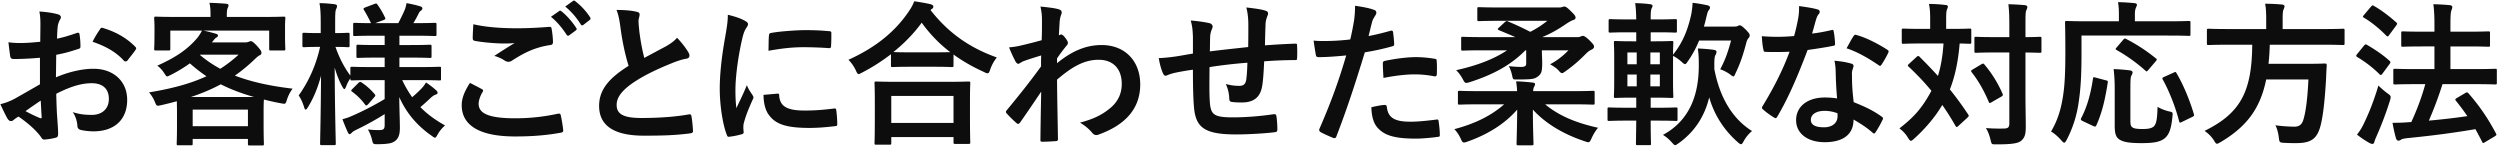 <svg xmlns="http://www.w3.org/2000/svg" fill="none" viewBox="0 0 451 27"><path fill="#0D0D0D" d="M7.207 15.208V10.42c-1.4.112-2.828.224-4.704.224-.476 0-.616-.168-.672-.588a69.4 69.4 0 0 1-.308-2.436c.728.112 1.456.14 2.184.14 1.176 0 2.38-.112 3.556-.224 0-.924.028-1.988.028-3.192 0-.728-.028-1.54-.196-2.268 1.4.084 2.576.28 3.332.504.336.084.56.28.56.532 0 .112-.056.252-.168.448a3.427 3.427 0 0 0-.392 1.092c-.084.728-.112 1.428-.14 2.324 1.232-.252 2.38-.616 3.584-1.036.252-.084.448-.028.476.252.112.7.168 1.456.168 2.184 0 .28-.084.364-.364.448-1.848.588-2.324.728-4.004 1.064-.028 1.344-.028 2.716-.056 4.06 2.632-1.12 5.096-1.568 6.888-1.54 3.472.028 5.964 2.24 5.964 5.6 0 3.584-2.296 5.684-6.076 5.684-.812 0-1.708-.112-2.296-.252-.448-.112-.616-.392-.616-.84-.056-.616-.252-1.568-.84-2.38 1.344.448 2.464.504 3.5.504 1.568 0 3.024-.896 3.024-2.884 0-1.82-1.12-2.828-3.08-2.828-1.596 0-3.528.42-6.412 1.904.028 1.176.056 2.128.112 3.36.084 1.232.224 2.996.224 3.64 0 .392.056.812-.42.924a11.38 11.38 0 0 1-2.072.336c-.308.028-.42-.196-.672-.56-.756-1.036-2.212-2.38-3.976-3.584a5.075 5.075 0 0 0-.896.616.703.703 0 0 1-.476.196c-.224 0-.448-.168-.616-.448-.308-.504-.868-1.68-1.288-2.604a10.339 10.339 0 0 0 2.576-.98c1.204-.672 2.52-1.428 4.564-2.604Zm.14 2.94c-.784.532-1.736 1.176-2.744 1.904.784.42 1.736.896 2.632 1.26.224.056.308.028.28-.224-.056-.728-.112-2.016-.168-2.94Zm9.352-10.612c.364-.756.812-1.484 1.288-2.184.196-.308.28-.392.476-.336 2.576.756 4.48 1.932 5.936 3.416.112.112.168.196.168.28 0 .084-.056.168-.112.28-.364.56-1.092 1.428-1.512 1.988-.084.112-.476.14-.56 0-1.484-1.652-3.444-2.688-5.684-3.444Zm24.22-4.48h6.552c2.604 0 3.528-.056 3.696-.056.28 0 .308.028.308.308 0 .168-.056.644-.056 1.344V5.8c0 2.38.056 2.828.056 2.996 0 .28-.028.308-.308.308H48.87c-.28 0-.308-.028-.308-.308V5.52h-11.9c.784.14 1.568.364 2.268.56.252.084.392.168.392.336s-.14.28-.336.392c-.196.112-.308.28-.532.56l-.224.28h5.936c.364 0 .56-.056.7-.112.168-.056.252-.112.392-.112.168 0 .42.112 1.12.868.672.756.784.952.784 1.232 0 .224-.084.364-.364.476-.224.112-.476.336-.98.812a29.273 29.273 0 0 1-3.444 2.828c2.912 1.12 6.328 1.876 10.416 2.352-.476.644-.784 1.232-1.064 2.1-.224.7-.224.7-1.092.532a40.502 40.502 0 0 1-3.024-.672c-.028.336-.056.952-.056 1.988v2.212c0 2.912.056 3.64.056 3.78 0 .28-.028.308-.308.308h-2.268c-.28 0-.308-.028-.308-.308v-.868h-9.968v.812c0 .308-.028.336-.308.336h-2.24c-.308 0-.336-.028-.336-.336 0-.14.056-.868.056-3.724v-1.904c0-.952-.028-1.596-.028-1.988a57.09 57.09 0 0 1-2.772.7c-.868.196-.868.196-1.176-.532-.28-.728-.672-1.288-1.064-1.764 4.284-.7 7.588-1.624 10.36-2.912-1.064-.7-2.044-1.484-2.996-2.324a26.285 26.285 0 0 1-3.416 2.072c-.364.168-.532.28-.672.28-.168 0-.252-.14-.448-.448-.42-.672-.896-1.176-1.344-1.484 3.444-1.54 5.516-2.996 7.224-5.012.28-.364.56-.756.84-1.316h-5.712v3.276c0 .28-.028.308-.308.308h-2.296c-.28 0-.308-.028-.308-.308 0-.196.056-.616.056-2.996v-.924c0-.924-.056-1.372-.056-1.568 0-.28.028-.308.308-.308.168 0 1.092.056 3.696.056h6.16v-.448c0-.756-.028-1.372-.196-2.1.98.028 2.044.084 2.996.168.308.028.448.14.448.28 0 .196-.084.336-.168.532-.084.252-.14.532-.14 1.148v.42Zm-6.16 16.716v2.996h9.968v-2.996h-9.968Zm-.336-2.268h11.424c-2.268-.644-4.256-1.4-6.02-2.296-1.596.868-3.388 1.624-5.404 2.296ZM36.13 9.86l-.056.056a21.122 21.122 0 0 0 3.668 2.492 24.153 24.153 0 0 0 3.304-2.548H36.13Zm33.264 4.592h-2.072c-2.688 0-3.64.056-3.808.056-.28 0-.308-.028-.308-.308v-.084c-.28.42-.56.924-.756 1.456-.14.336-.224.504-.336.504-.084 0-.196-.14-.364-.448-.56-1.008-1.008-2.156-1.372-3.444.028 7.308.196 13.244.196 13.692 0 .28-.028.308-.308.308h-2.212c-.28 0-.308-.028-.308-.308 0-.42.14-5.796.168-12.208-.56 2.1-1.316 3.976-2.352 5.656-.168.28-.308.448-.42.448-.112 0-.196-.14-.28-.448-.252-.812-.644-1.652-.98-2.1 1.68-2.352 3.08-5.236 3.864-8.764h-.308c-1.848 0-2.408.056-2.576.056-.28 0-.308-.028-.308-.336V6.248c0-.308.028-.336.308-.336.168 0 .728.056 2.576.056h.42V4.316c0-1.68-.028-2.632-.224-3.752A24.67 24.67 0 0 1 60.35.76c.28.056.448.14.448.308 0 .224-.056.364-.168.588-.14.336-.168.784-.168 2.632v1.68c1.624 0 2.156-.056 2.324-.056.252 0 .28.028.28.336V8.18c0 .308-.028.336-.28.336-.168 0-.7-.056-2.268-.056.644 1.876 1.568 3.696 2.688 5.18v-1.288c0-.28.028-.308.308-.308.168 0 1.12.056 3.808.056h2.072v-1.708h-1.288c-2.492 0-3.332.056-3.5.056-.28 0-.308-.028-.308-.308V8.404c0-.308.028-.336.308-.336.168 0 1.008.056 3.5.056h1.288v-1.68h-1.68c-2.632 0-3.528.056-3.696.056-.28 0-.308-.028-.308-.28V4.428c0-.28.028-.308.308-.308.14 0 .924.056 2.912.056-.364-.784-.84-1.68-1.26-2.352-.168-.252-.112-.336.196-.476l1.708-.644c.308-.112.336-.112.532.14.448.616.98 1.512 1.344 2.296.14.28.084.336-.252.476l-1.512.56h4.172c.392-.756.84-1.652 1.148-2.38.168-.42.252-.784.336-1.232.924.168 1.652.336 2.408.56.28.084.448.196.448.392 0 .14-.084.28-.28.42-.196.14-.308.308-.392.504a22.56 22.56 0 0 1-.952 1.736h.168c2.604 0 3.5-.056 3.668-.056.308 0 .336.028.336.308V6.22c0 .252-.028.28-.336.28-.168 0-1.064-.056-3.668-.056h-2.688v1.68h1.988c2.52 0 3.332-.056 3.5-.056.28 0 .308.028.308.336v1.736c0 .28-.028.308-.308.308-.168 0-.98-.056-3.5-.056h-1.988V12.1h3.416c2.688 0 3.612-.056 3.78-.056.308 0 .308.028.308.308V14.2c0 .28 0 .308-.308.308-.168 0-1.092-.056-3.78-.056h-2.912a20.63 20.63 0 0 0 1.792 3.08 19.435 19.435 0 0 0 1.792-1.68c.28-.308.476-.56.7-.98.672.448 1.232.868 1.792 1.372.196.168.308.308.308.476 0 .168-.112.28-.364.364-.28.084-.476.224-.84.532-.532.504-1.12 1.064-1.904 1.708 1.232 1.26 2.688 2.324 4.452 3.304-.504.448-.98.98-1.344 1.652-.224.392-.336.56-.476.56-.14 0-.308-.14-.616-.364-2.576-1.792-4.536-4.06-5.824-6.972.028 2.408.112 4.312.112 5.572 0 1.204-.252 1.904-.896 2.38-.532.392-1.232.532-3.052.56-.896 0-.896 0-1.092-.868a6.865 6.865 0 0 0-.728-1.792c.868.084 1.344.112 1.988.112.84 0 1.036-.196 1.036-.924v-1.96a50.691 50.691 0 0 1-5.068 2.8c-.448.224-.7.364-.868.56-.112.14-.28.252-.392.252-.112 0-.196-.084-.308-.308-.308-.672-.616-1.4-.98-2.38.616-.168 1.148-.336 1.624-.56 1.792-.756 4.088-1.932 5.992-3.08v-3.416Zm-1.876 3.08-1.092 1.26c-.28.28-.392.308-.56.084-.7-.952-1.4-1.624-2.324-2.324-.252-.168-.224-.252.028-.504l1.064-1.064c.28-.252.364-.252.588-.112A11.04 11.04 0 0 1 67.603 17c.168.224.14.308-.084.532Zm17.258-2.576a79.19 79.19 0 0 1 2.156 1.12c.252.14.28.28.14.504-.42.644-.727 1.568-.727 2.128 0 1.764 1.82 2.632 6.635 2.632 2.717 0 5.293-.308 7.588-.812.392-.084.532 0 .588.252.14.532.392 2.044.448 2.744.028.252-.14.364-.476.42-2.604.476-5.18.672-8.204.672-6.468 0-9.632-2.016-9.632-5.656 0-1.148.42-2.352 1.484-4.004Zm.617-10.584c2.127.504 4.816.728 7.867.728 2.044 0 4.032-.112 5.825-.252.28-.028.392.084.42.308.112.644.224 1.428.251 2.38 0 .392-.14.56-.476.588-2.66.392-4.592 1.316-6.86 2.772a1.193 1.193 0 0 1-.7.252c-.196 0-.392-.056-.588-.168a6.69 6.69 0 0 0-1.96-.896A117.957 117.957 0 0 1 92.84 7.76c-.615.084-1.483.084-2.043.084-1.148 0-3.556-.168-5.153-.476-.251-.056-.364-.168-.364-.504 0-.672.056-1.484.112-2.492Zm14-1.344 1.483-1.036c.14-.112.252-.084.42.056.868.672 1.876 1.792 2.66 2.996.112.168.112.308-.084.448l-1.176.868c-.196.14-.336.112-.476-.084-.84-1.288-1.736-2.352-2.828-3.248Zm2.575-1.848 1.4-1.008c.168-.112.252-.084.42.056 1.036.784 2.044 1.904 2.66 2.884.112.168.14.336-.084.504l-1.12.868c-.224.168-.364.084-.476-.084a13.246 13.246 0 0 0-2.8-3.22Zm9.247.616c1.344 0 2.632.084 3.668.336.336.084.504.224.504.448 0 .392-.196.784-.196 1.176 0 .56.084 1.232.14 1.876.252 1.96.532 3.36.896 4.816 1.4-.756 2.408-1.288 3.976-2.128.812-.476 1.484-.952 1.932-1.512.896.924 1.624 1.904 2.044 2.632.112.168.196.392.196.588 0 .28-.168.504-.56.56-.84.14-1.792.476-2.688.84-2.408.98-4.648 2.016-6.58 3.276-2.436 1.596-3.304 2.912-3.304 4.228 0 1.652 1.232 2.352 4.452 2.352 3.528 0 6.384-.252 8.54-.644.308-.056.448 0 .504.336.14.756.224 1.764.28 2.604.028.308-.168.448-.504.476-2.548.336-4.788.42-8.344.42-5.292 0-8.092-1.736-8.092-5.376 0-3.108 2.044-5.152 5.32-7.224-.672-2.156-1.176-4.676-1.456-6.832-.196-1.484-.392-2.464-.728-3.248Zm20.085.868c1.26.308 2.156.588 2.996 1.036.476.252.644.42.644.672 0 .196-.056.28-.42.84-.28.504-.42.896-.672 1.988-.784 3.472-1.176 6.916-1.176 9.044 0 1.372.056 2.296.168 3.276.588-1.288 1.092-2.212 1.904-4.172.224.7.588 1.148.98 1.764.084.14.196.308.196.42a.775.775 0 0 1-.14.448c-.644 1.456-1.176 2.66-1.596 4.228-.056.168-.084.476-.084.868 0 .336.056.56.056.784 0 .196-.112.308-.364.364-.7.196-1.484.364-2.296.448-.196.028-.308-.112-.364-.308-.784-1.96-1.288-5.516-1.288-8.344 0-2.52.308-5.572.952-9.184.364-2.072.504-2.996.504-4.172Zm6.44 14.448 2.548-.224c.224-.028.28.112.28.42.168 1.932 1.512 2.632 4.564 2.632 2.1 0 3.472-.14 5.348-.364.28-.028.336 0 .392.364.084.588.168 1.68.168 2.408 0 .336 0 .364-.476.42-1.904.224-3.248.308-4.564.308-4.144 0-6.076-.672-7.28-2.324-.7-.896-.98-2.324-.98-3.64Zm.896-7.952c.028-1.568.028-2.268.084-2.744.028-.336.112-.42.392-.476 1.652-.308 4.788-.504 6.076-.504 1.68 0 2.968.056 4.144.168.588.028.644.084.644.364 0 .84 0 1.596-.056 2.38-.028.252-.112.364-.364.336a67.63 67.63 0 0 0-4.564-.168c-1.876 0-3.696.168-6.356.644ZM160.45 26.1h-2.38c-.28 0-.308-.028-.308-.308 0-.168.056-.924.056-4.984V18.4c0-2.408-.056-3.22-.056-3.388 0-.28.028-.308.308-.308.168 0 1.148.056 3.836.056h8.96c2.688 0 3.668-.056 3.836-.056.308 0 .336.028.336.308 0 .168-.056.98-.056 2.968v2.744c0 4.032.056 4.788.056 4.928 0 .28-.028.308-.336.308h-2.38c-.28 0-.308-.028-.308-.308v-.924h-11.228v1.064c0 .28-.028.308-.336.308Zm.336-8.792v4.872h11.228v-4.872h-11.228Zm-.056-5.516V9.776a34.535 34.535 0 0 1-5.18 3.304c-.336.168-.504.28-.644.28-.196 0-.308-.196-.532-.7a6.787 6.787 0 0 0-1.316-1.876c5.152-2.324 8.484-5.236 10.78-8.568.504-.728.812-1.26 1.092-1.988 1.092.168 2.128.336 2.94.532.336.112.504.196.504.448 0 .14-.056.28-.28.42a.755.755 0 0 0-.224.196c3.332 4.256 7.224 6.86 11.956 8.54a7.444 7.444 0 0 0-1.176 2.128c-.168.532-.28.728-.504.728-.14 0-.364-.084-.672-.252-1.988-.896-3.808-1.932-5.46-3.136v1.96c0 .28-.028.308-.308.308-.168 0-.924-.056-3.164-.056h-4.34c-2.24 0-2.968.056-3.164.056-.28 0-.308-.028-.308-.308Zm3.472-2.352h4.34c1.652 0 2.492-.028 2.884-.028a25.04 25.04 0 0 1-5.152-5.32c-1.456 2.016-3.192 3.752-5.096 5.292.336.028 1.12.056 3.024.056Zm26.486 1.092v.868c2.52-2.072 5.096-3.276 8.036-3.276 4.228 0 6.972 2.884 6.972 7.112 0 4.312-2.632 7.28-7.448 9.016a1.067 1.067 0 0 1-.476.112c-.28 0-.532-.14-.728-.392-.588-.7-1.232-1.26-2.212-1.848 2.716-.728 4.144-1.512 5.628-2.772 1.288-1.148 1.904-2.548 1.904-4.228 0-2.632-1.484-4.34-4.172-4.34-2.576 0-4.76 1.232-7.504 3.584.028 3.584.112 6.972.168 10.752 0 .224-.14.336-.364.336-.308.028-1.568.112-2.492.112-.252 0-.336-.112-.308-.392.028-2.856.084-5.796.14-8.652a330.362 330.362 0 0 1-3.78 5.544c-.14.168-.252.28-.392.28-.084 0-.196-.056-.308-.168a19.435 19.435 0 0 1-1.708-1.68.387.387 0 0 1-.168-.308c0-.112.056-.224.168-.336 2.464-2.996 4.06-4.984 6.16-7.868 0-.7 0-1.456.028-1.988-.812.252-2.128.644-3.192 1.036-.476.196-.756.476-.924.476-.196 0-.392-.168-.56-.504a23.812 23.812 0 0 1-1.12-2.464 13.618 13.618 0 0 0 1.904-.28 92.43 92.43 0 0 0 3.976-1.008c.056-1.204.056-2.436.056-3.64 0-.7-.056-1.512-.28-2.436 1.624.168 2.548.28 3.248.476.588.168.7.476.504.98-.14.336-.224.756-.28 1.204-.028.672-.084 1.316-.14 2.52.084-.028.14-.056.224-.084a.52.52 0 0 1 .196-.056c.196 0 .504.28.756.644.336.448.448.672.448.868 0 .196-.056.308-.476.784-.392.504-.812 1.036-1.484 2.016Zm24.516-.868V6.668c-.056-1.428-.112-1.876-.392-2.968 1.4.112 2.66.308 3.36.476.308.056.588.336.588.588 0 .196-.084.392-.168.588-.168.42-.252.784-.28 1.232-.028.672-.028 1.736-.056 2.688 1.932-.252 4.9-.56 6.916-.784.028-1.4.028-2.912.028-3.948 0-1.064-.084-2.128-.364-3.192 1.708.196 2.688.336 3.388.56.392.112.532.252.532.532 0 .224-.112.448-.168.56-.14.448-.252.784-.28 1.26a228.627 228.627 0 0 0-.112 3.92c2.268-.168 3.948-.252 5.46-.308.224 0 .336.028.336.28.028.756.056 1.54 0 2.296 0 .364-.056.392-.364.392-1.848 0-3.724.084-5.572.224-.084 1.848-.168 3.22-.336 4.312-.308 2.184-1.568 3.108-3.668 3.108-.504 0-1.148 0-1.736-.084-.448-.028-.56-.224-.56-.728-.056-.924-.224-1.624-.616-2.52a8.81 8.81 0 0 0 2.38.336c.756 0 1.176-.224 1.316-1.204.112-.868.168-1.876.196-2.968a89.35 89.35 0 0 0-6.832.784c-.028 3.052-.056 4.732.056 6.328.168 2.296.784 2.744 4.2 2.744 2.492 0 5.18-.252 7.252-.56.42-.028.504.028.56.364.112.588.168 1.82.168 2.352 0 .336-.112.476-.364.504-1.288.196-4.76.42-7.028.42-5.656 0-7.308-1.176-7.644-4.844-.14-1.512-.196-3.864-.196-6.832a43.632 43.632 0 0 0-3.388.588c-.308.084-.756.196-1.26.42-.364.168-.56.056-.728-.308-.336-.7-.644-1.848-.784-2.8.588 0 1.792-.112 2.996-.28.784-.112 2.128-.364 3.164-.532ZM246.889 6.5c1.092-.196 2.604-.56 3.976-.952.308-.084.42.056.448.28.084.616.168 1.428.196 2.016.028.364-.056.448-.42.532a44.714 44.714 0 0 1-4.872 1.064c-1.904 6.216-3.332 10.5-5.124 15.148-.14.392-.308.364-.616.28-.28-.112-1.652-.7-2.24-1.036-.224-.14-.308-.364-.224-.56 2.128-4.9 3.472-8.596 4.844-13.272-1.624.168-3.584.308-4.9.308-.42 0-.532-.084-.588-.448a60.31 60.31 0 0 1-.392-2.548c.588.084.924.084 2.072.084 1.4 0 2.912-.084 4.536-.28.28-1.12.504-2.352.7-3.5.112-.84.168-1.68.168-2.576 1.484.224 2.632.42 3.528.784.224.084.308.28.308.448 0 .112 0 .252-.14.448-.224.392-.448.672-.588 1.12-.28 1.008-.476 1.96-.672 2.66Zm.504 12.852c.868-.224 2.016-.42 2.38-.42.28 0 .392.112.42.392.224 2.044 1.596 2.632 4.284 2.632 1.568 0 3.584-.252 4.704-.392.224-.028.308.028.336.252.112.728.224 1.68.224 2.436.028.336 0 .42-.448.448-.952.14-2.772.308-3.808.308-3.668 0-5.572-.504-6.832-1.82-.896-.896-1.204-2.212-1.26-3.836Zm2.184-5.292c-.056-.98-.112-1.988-.112-2.548 0-.392.084-.476.504-.56 1.764-.364 3.836-.644 5.46-.644 1.092 0 2.296.112 3.276.28.392.056.476.084.476.42.056.7.056 1.484.028 2.24 0 .476-.14.588-.532.504a18.724 18.724 0 0 0-3.472-.336c-1.68 0-3.808.28-5.628.644Zm20.822-9.072 1.092-1.008c.28-.224.336-.224.616-.084a51.279 51.279 0 0 1 3.948 1.848 17.238 17.238 0 0 0 3.08-1.988h-8.484c-2.716 0-3.668.056-3.836.056-.28 0-.308-.028-.308-.308V1.6c0-.28.028-.308.308-.308.168 0 1.12.056 3.836.056h10.584c.252 0 .448-.028.616-.084a.967.967 0 0 1 .364-.084c.196 0 .448.112 1.12.784.672.644.896.924.896 1.204 0 .308-.224.392-.504.476-.224.084-.504.224-1.12.616-1.288.896-2.744 1.764-4.396 2.436h6.412c.252 0 .42-.056.532-.112.14-.056.224-.112.392-.112.196 0 .504.14 1.148.756.644.644.868.896.868 1.148 0 .224-.084.364-.308.504-.308.168-.56.252-1.008.672-.98.98-2.016 2.016-3.836 3.304-.308.224-.476.336-.616.336-.196 0-.364-.168-.672-.532-.42-.448-1.008-.784-1.484-1.064a12.846 12.846 0 0 0 3.304-2.52h-4.788c0 .812.056 1.512.056 2.128 0 .672 0 1.148-.112 1.652-.084.364-.308.7-.756 1.008-.588.392-.924.476-3.864.476-.476 0-.532-.028-.644-.504-.112-.588-.336-1.344-.644-1.904.756.084 1.428.14 2.212.14.7 0 .924-.168.924-.616v-2.38h-.14c-2.632 2.66-5.768 4.368-10.024 5.74-.28.084-.476.14-.644.14-.252 0-.364-.168-.644-.7a6.932 6.932 0 0 0-1.176-1.596c3.528-.784 6.664-1.904 9.184-3.584h-4.368c-2.576 0-3.444.056-3.612.056-.28 0-.308-.028-.308-.308V6.92c0-.252.028-.28.308-.28.168 0 1.036.056 3.612.056h5.852c-1.008-.448-2.044-.868-2.968-1.26-.252-.112-.252-.224 0-.448Zm.952 13.832h-4.508c-2.492 0-3.36.056-3.528.056-.28 0-.308-.028-.308-.308v-1.876c0-.28.028-.308.308-.308.168 0 1.036.056 3.528.056h6.832c0-.448-.056-1.036-.168-1.764 1.036.028 2.044.112 3.024.224.252.028.392.14.392.252 0 .168-.084.364-.168.504-.112.196-.168.476-.168.784h7.224c2.492 0 3.36-.056 3.528-.056.308 0 .336.028.336.308v1.876c0 .28-.028.308-.336.308-.168 0-1.036-.056-3.528-.056h-5.068c2.464 2.044 5.516 3.332 9.548 4.228-.392.448-.84 1.148-1.176 1.904-.224.504-.336.7-.588.7-.14 0-.336-.056-.644-.168-3.976-1.316-7.168-3.304-9.352-5.712 0 3.472.112 5.572.112 6.16 0 .252-.028.28-.308.28h-2.436c-.28 0-.308-.028-.308-.28 0-.588.084-2.632.112-6.16-2.184 2.52-5.236 4.452-8.96 5.768-.308.112-.504.168-.644.168-.252 0-.364-.196-.588-.7-.308-.672-.728-1.288-1.148-1.708 3.78-1.008 6.608-2.408 8.988-4.48Zm23.828 2.94h-1.512c-2.408 0-3.192.056-3.36.056-.28 0-.308-.028-.308-.308v-1.82c0-.28.028-.308.308-.308.168 0 .952.056 3.36.056h1.512v-1.82h-.672c-2.128 0-2.884.056-3.052.056-.28 0-.308-.028-.308-.28 0-.196.056-.924.056-2.632v-4.452c0-1.68-.056-2.436-.056-2.604 0-.28.028-.308.308-.308.168 0 .924.056 3.052.056h.672V5.828h-1.344c-2.38 0-3.164.056-3.304.056-.308 0-.336-.028-.336-.308v-1.82c0-.28.028-.308.336-.308.14 0 .924.056 3.304.056h1.344c-.028-1.204-.056-1.988-.196-2.94 1.036.028 1.876.084 2.688.196.28.028.448.14.448.28s-.056.28-.168.476c-.112.252-.168.672-.168 1.876v.112h1.092c2.38 0 3.136-.056 3.304-.056.308 0 .336.028.336.308v1.82c0 .28-.028.308-.336.308-.168 0-.924-.056-3.304-.056h-1.092v1.624h.756c2.128 0 2.856-.056 3.052-.056.252 0 .28.028.28.308 0 .168-.056.812-.056 2.156 1.82-2.24 2.716-4.648 3.304-7.364.112-.616.196-1.316.224-1.988 1.036.112 1.904.28 2.688.448.28.084.448.196.448.364 0 .196-.056.336-.224.532s-.252.504-.42 1.204c-.14.616-.28 1.176-.448 1.736h5.46c.28 0 .476-.028.588-.084.112-.056.252-.14.392-.14.224 0 .42.112 1.064.728.616.644.756.84.756 1.092a.753.753 0 0 1-.224.504c-.14.14-.224.308-.364.728-.504 1.932-1.036 3.668-1.932 5.516-.196.448-.28.644-.42.644-.14 0-.336-.14-.644-.392a7.348 7.348 0 0 0-1.736-.896c.924-1.708 1.428-3.22 1.96-5.18h-5.768a18.716 18.716 0 0 1-2.016 3.724c-.252.364-.364.532-.532.532-.14 0-.308-.14-.616-.42-.532-.476-1.064-.84-1.54-1.064v4.676c0 1.708.056 2.464.056 2.632 0 .252-.028.28-.28.28-.196 0-.924-.056-3.052-.056h-.756v1.82h1.148c2.464 0 3.22-.056 3.388-.056.28 0 .308.028.308.308v1.82c0 .28-.028.308-.308.308-.168 0-.924-.056-3.388-.056h-1.148c0 2.576.056 4.004.056 4.144 0 .252-.028.28-.308.28h-2.1c-.28 0-.308-.028-.308-.28 0-.14.028-1.568.056-4.144Zm4.256-6.188v-2.128h-1.708v2.128h1.708Zm0-6.104h-1.708v2.128h1.708V9.468Zm-5.852 2.128h1.68V9.468h-1.68v2.128Zm0 3.976h1.68v-2.128h-1.68v2.128Zm15.68-3.976v.84c.952 5.096 3.248 8.988 6.804 11.2a6.344 6.344 0 0 0-1.484 1.792c-.224.42-.336.588-.504.588-.14 0-.308-.112-.588-.364-2.492-2.184-4.256-4.956-5.152-8.092-.756 3.164-2.436 6.076-5.488 8.26-.336.224-.504.364-.644.364-.168 0-.308-.168-.616-.504-.504-.56-1.064-1.036-1.596-1.344 5.068-2.744 6.468-7.616 6.468-12.544 0-1.568-.056-2.072-.168-3.052.98.056 1.932.112 2.884.252.308.056.476.168.476.308 0 .224-.056.42-.196.644-.14.28-.196.7-.196 1.652Zm22.148 6.16a67.092 67.092 0 0 1-.252-4.816c-.028-.756-.056-1.204-.224-1.988 1.372.14 2.1.252 3.052.532.252.056.392.196.392.448 0 .056-.056.252-.168.588-.112.336-.14.672-.112 1.148 0 1.652.084 2.856.308 4.76 2.016.812 3.388 1.428 5.04 2.604.28.196.308.308.168.588-.42.868-.812 1.568-1.288 2.268-.084.14-.168.196-.252.196-.084 0-.168-.056-.28-.168-1.232-1.064-2.268-1.68-3.416-2.352 0 2.8-2.016 4.088-5.208 4.088-3.08 0-5.152-1.568-5.152-3.976 0-2.436 2.016-4.088 5.18-4.088.532 0 1.316.028 2.212.168Zm.056 2.66c-.672-.224-1.428-.42-2.296-.42-1.4 0-2.492.56-2.492 1.624 0 .896.784 1.344 2.38 1.344 1.512 0 2.436-.812 2.436-1.988 0-.252 0-.392-.028-.56Zm-4.564-14.364c1.092-.112 2.38-.364 3.472-.616.252-.084.364-.084.42.224.14.7.224 1.54.252 2.268 0 .252-.112.308-.336.336-1.512.308-2.884.504-4.62.756-1.792 4.732-3.444 8.596-5.46 12.012-.112.196-.196.28-.308.28-.084 0-.196-.056-.336-.14-.644-.392-1.456-.98-1.932-1.428-.14-.112-.196-.196-.196-.308 0-.084.028-.196.14-.336 2.1-3.472 3.584-6.412 4.844-9.772-1.064.056-1.932.056-2.8.056-.616 0-.84 0-1.54-.028-.28 0-.336-.084-.392-.448-.14-.532-.224-1.456-.28-2.38a33.44 33.44 0 0 0 5.824-.028c.336-1.176.532-2.128.728-3.136.168-.98.168-1.4.168-2.268 1.204.168 2.408.336 3.276.588.28.056.448.224.448.42 0 .224-.084.364-.252.532-.168.224-.28.476-.448 1.036-.196.672-.42 1.54-.672 2.38Zm6.216 2.66c.476-.84.896-1.68 1.26-2.184.168-.28.308-.308.588-.196 1.652.448 3.864 1.568 5.488 2.632.168.112.252.196.252.308a.668.668 0 0 1-.112.336c-.28.616-.784 1.484-1.176 2.072-.084.14-.168.196-.252.196-.084 0-.14-.028-.252-.112-1.652-1.12-3.668-2.352-5.796-3.052Zm11.247 2.828 1.4-1.288c.112-.112.196-.14.28-.14.084 0 .168.028.252.14a95.905 95.905 0 0 1 3.304 3.444c.476-1.484.84-3.36 1.008-5.852h-3.836c-2.408 0-3.22.056-3.388.056-.28 0-.308-.028-.308-.336v-2.1c0-.28.028-.308.308-.308.168 0 .98.056 3.388.056h1.428V3.42c0-1.232-.056-1.96-.224-2.716 1.036.028 1.932.056 2.968.196.28 0 .448.112.448.28 0 .196-.084.336-.168.56-.084.224-.14.588-.14 1.68v1.792h.812c2.436 0 3.248-.056 3.416-.056.28 0 .308.028.308.308v2.1c0 .308-.028.336-.308.336-.14 0-.616-.028-1.792-.056-.28 3.416-.896 6.076-1.764 8.288a59.365 59.365 0 0 1 3.276 4.48c.168.224.196.308-.084.588l-1.652 1.512c-.112.112-.224.196-.308.196-.084 0-.14-.084-.252-.252a46.366 46.366 0 0 0-2.352-3.724c-1.316 2.268-3.304 4.508-5.068 6.076-.28.252-.448.392-.588.392-.168 0-.308-.196-.56-.588-.392-.672-.924-1.204-1.512-1.652 2.52-1.96 4.06-3.584 5.768-6.776-1.204-1.484-2.576-2.912-4.088-4.34-.224-.168-.224-.252.028-.504Zm21.028-2.072v7.672c0 1.96.056 4.088.056 5.656 0 1.428-.168 2.044-.868 2.632-.588.448-1.736.616-4.452.616-.84 0-.84.028-1.036-.84-.224-.868-.476-1.54-.84-2.1a32.17 32.17 0 0 0 3.192.084c.812 0 1.036-.224 1.036-.896V9.468h-2.688c-2.352 0-3.136.056-3.304.056-.28 0-.308-.028-.308-.308V6.948c0-.28.028-.308.308-.308.168 0 .952.056 3.304.056h2.688V4.708c0-1.792-.028-2.688-.168-3.948 1.008.028 2.044.084 2.968.168.28.028.448.168.448.308 0 .252-.084.392-.168.588-.168.336-.168.952-.168 2.828v2.044c1.764 0 2.436-.056 2.576-.056.28 0 .308.028.308.308v2.268c0 .28-.028.308-.308.308-.14 0-.812-.028-2.576-.056Zm-9.548 3.08 1.596-.952c.28-.168.392-.168.56.056a21.127 21.127 0 0 1 3.248 5.236c.112.28.084.364-.196.532l-1.792 1.036c-.336.196-.392.168-.504-.112-.84-1.96-1.82-3.724-3.052-5.292-.196-.252-.14-.336.14-.504Zm19.656-6.132v3.332c0 4.032-.168 6.496-.532 8.848a20.774 20.774 0 0 1-2.128 6.608c-.196.364-.308.532-.448.532s-.308-.14-.56-.448c-.588-.672-1.26-1.232-1.82-1.568 1.092-1.848 1.736-3.752 2.128-6.216.336-2.016.448-4.34.448-8.288 0-3.416-.056-4.956-.056-5.124 0-.28.028-.308.336-.308.168 0 1.092.056 3.752.056h5.628V2.664c0-.868-.028-1.568-.168-2.268 1.036 0 2.016.084 2.968.168.28.028.448.14.448.28 0 .196-.084.336-.168.532-.112.224-.196.588-.196 1.204v1.26h5.992c2.632 0 3.556-.056 3.724-.056.28 0 .308.028.308.308v2.1c0 .252-.028.28-.308.28-.168 0-1.092-.056-3.724-.056h-15.624Zm8.82 9.492v5.628c0 .924.028 1.204.392 1.456.28.196.784.28 1.792.28 1.036 0 1.568-.112 1.988-.42.532-.448.672-1.428.728-3.584.532.336 1.316.644 2.016.812.756.168.756.168.672.924-.224 2.492-.728 3.5-1.596 4.088-.812.56-2.044.728-3.976.728-2.1 0-3.304-.168-4.06-.7-.56-.42-.784-.98-.784-2.52v-6.776c0-1.148-.084-2.492-.196-3.36.896.028 2.016.112 2.856.224.336.028.56.168.56.364 0 .224-.084.364-.224.616s-.168 1.036-.168 2.24Zm11.116 5.208-1.792.868c-.392.196-.448.196-.532-.112-.616-2.408-1.708-5.292-2.94-7.504-.14-.252-.112-.336.252-.504l1.68-.756c.336-.168.392-.168.532.084 1.288 2.156 2.464 5.096 3.136 7.392.084.308.056.336-.336.532Zm-17.36-7.112 1.792.476c.364.084.42.112.364.448-.476 3.024-1.008 5.376-2.072 7.728-.14.252-.252.196-.588.056l-1.904-.896c-.336-.168-.336-.308-.196-.56 1.036-1.988 1.68-4.284 2.1-7.056.028-.308.084-.308.504-.196Zm3.752-5.432 1.176-1.372c.252-.28.28-.308.56-.168a30.243 30.243 0 0 1 5.32 3.472c.14.084.196.168.196.224 0 .084-.056.168-.196.336l-1.316 1.54c-.28.336-.336.336-.532.14a30.038 30.038 0 0 0-5.208-3.724c-.196-.112-.252-.168 0-.448Zm24.472-.504h-4.34c-2.492 0-3.332.056-3.528.056-.28 0-.308-.028-.308-.336V5.52c0-.308.028-.336.308-.336.196 0 1.036.056 3.528.056h6.86V3.42c0-1.204-.056-2.072-.196-2.744 1.008 0 2.1.056 3.052.14.28.028.448.14.448.308 0 .196-.084.364-.168.588-.112.224-.168.588-.168 1.624V5.24h7.364c2.52 0 3.36-.056 3.528-.056.252 0 .28.028.28.336v2.268c0 .308-.028.336-.28.336-.168 0-1.008-.056-3.528-.056h-9.688a41.88 41.88 0 0 1-.224 3.444h6.86c2.352 0 3.136-.056 3.304-.056.28 0 .336.084.336.392-.056.728-.084 1.484-.112 2.184-.224 4.172-.56 6.776-.924 8.316-.616 2.66-1.708 3.472-4.508 3.472-.504 0-1.288 0-2.212-.056-.784-.056-.784-.112-.896-1.008-.112-.868-.336-1.68-.616-2.156a27.23 27.23 0 0 0 3.444.252c.924 0 1.4-.448 1.652-1.4.42-1.4.728-3.976.868-7.112h-7.616c-1.064 5.18-3.444 8.456-8.204 11.284-.364.196-.532.308-.672.308-.196 0-.308-.196-.56-.616-.448-.7-1.036-1.26-1.68-1.708 6.44-3.164 8.54-7.028 8.596-15.54Zm31.22 7.112h-1.568c-2.744 0-3.724.056-3.892.056-.28 0-.308-.028-.308-.336v-2.184c0-.28.028-.308.308-.308.168 0 1.148.056 3.892.056h3.22V8.376h-1.932c-2.688 0-3.612.056-3.752.056-.28 0-.308-.028-.308-.308V5.968c0-.28.028-.308.308-.308.14 0 1.064.056 3.752.056h1.932V4.484c0-1.68-.056-2.604-.196-3.724 1.064.028 2.044.084 2.968.168.28.028.448.168.448.336 0 .196-.056.336-.14.56-.14.336-.196.98-.196 2.576v1.316h3.052c2.688 0 3.612-.056 3.78-.056.28 0 .308.028.308.308v2.156c0 .28-.028.308-.308.308-.168 0-1.092-.056-3.78-.056h-3.052v4.088h4.2c2.744 0 3.724-.056 3.892-.056.252 0 .28.028.28.308V14.9c0 .308-.028.336-.28.336-.168 0-1.148-.056-3.892-.056h-5.628a67.862 67.862 0 0 1-2.464 6.58c2.464-.224 4.676-.476 6.944-.812a41.056 41.056 0 0 0-2.044-2.744c-.196-.252-.168-.336.168-.532l1.512-.896c.28-.168.364-.14.56.056 1.932 2.184 3.556 4.564 4.956 7.224.14.28.14.308-.196.532l-1.736 1.036c-.168.112-.28.168-.364.168-.084 0-.14-.084-.196-.224a88.871 88.871 0 0 0-1.204-2.268c-4.144.7-7.812 1.176-12.348 1.624-.588.084-.868.14-1.036.252-.168.112-.308.196-.504.196-.224 0-.364-.168-.448-.448a25.291 25.291 0 0 1-.616-2.772c1.204 0 2.072-.028 2.94-.112.14 0 .308 0 .448-.028.952-2.072 1.82-4.284 2.52-6.832Zm-12.32 9.1a9.627 9.627 0 0 0 1.288-2.1c.896-1.848 1.764-4.032 2.576-6.748a14.7 14.7 0 0 0 1.624 1.4c.448.308.588.448.588.7 0 .14-.056.336-.14.644-.7 2.24-1.54 4.424-2.38 6.328-.196.448-.364.84-.42 1.092-.056.224-.168.364-.336.364-.14 0-.28-.028-.504-.14-.7-.392-1.456-.868-2.296-1.54Zm.028-14.532 1.232-1.512c.196-.252.308-.28.56-.14 1.372.812 2.8 1.736 4.06 2.884.112.084.14.168.14.252 0 .084-.028.168-.14.308l-1.26 1.708c-.14.196-.224.28-.308.28-.084 0-.14-.056-.252-.14a20.988 20.988 0 0 0-4.032-3.108c-.112-.084-.168-.14-.168-.224 0-.084.056-.168.168-.308Zm1.232-7.056 1.26-1.484c.224-.28.308-.28.532-.14 1.344.756 2.772 1.848 4.032 2.968.196.168.224.252-.028.588l-1.26 1.708c-.196.28-.252.308-.504.112-1.148-1.204-2.772-2.52-4.032-3.248-.252-.14-.252-.196 0-.504Z"/></svg>
